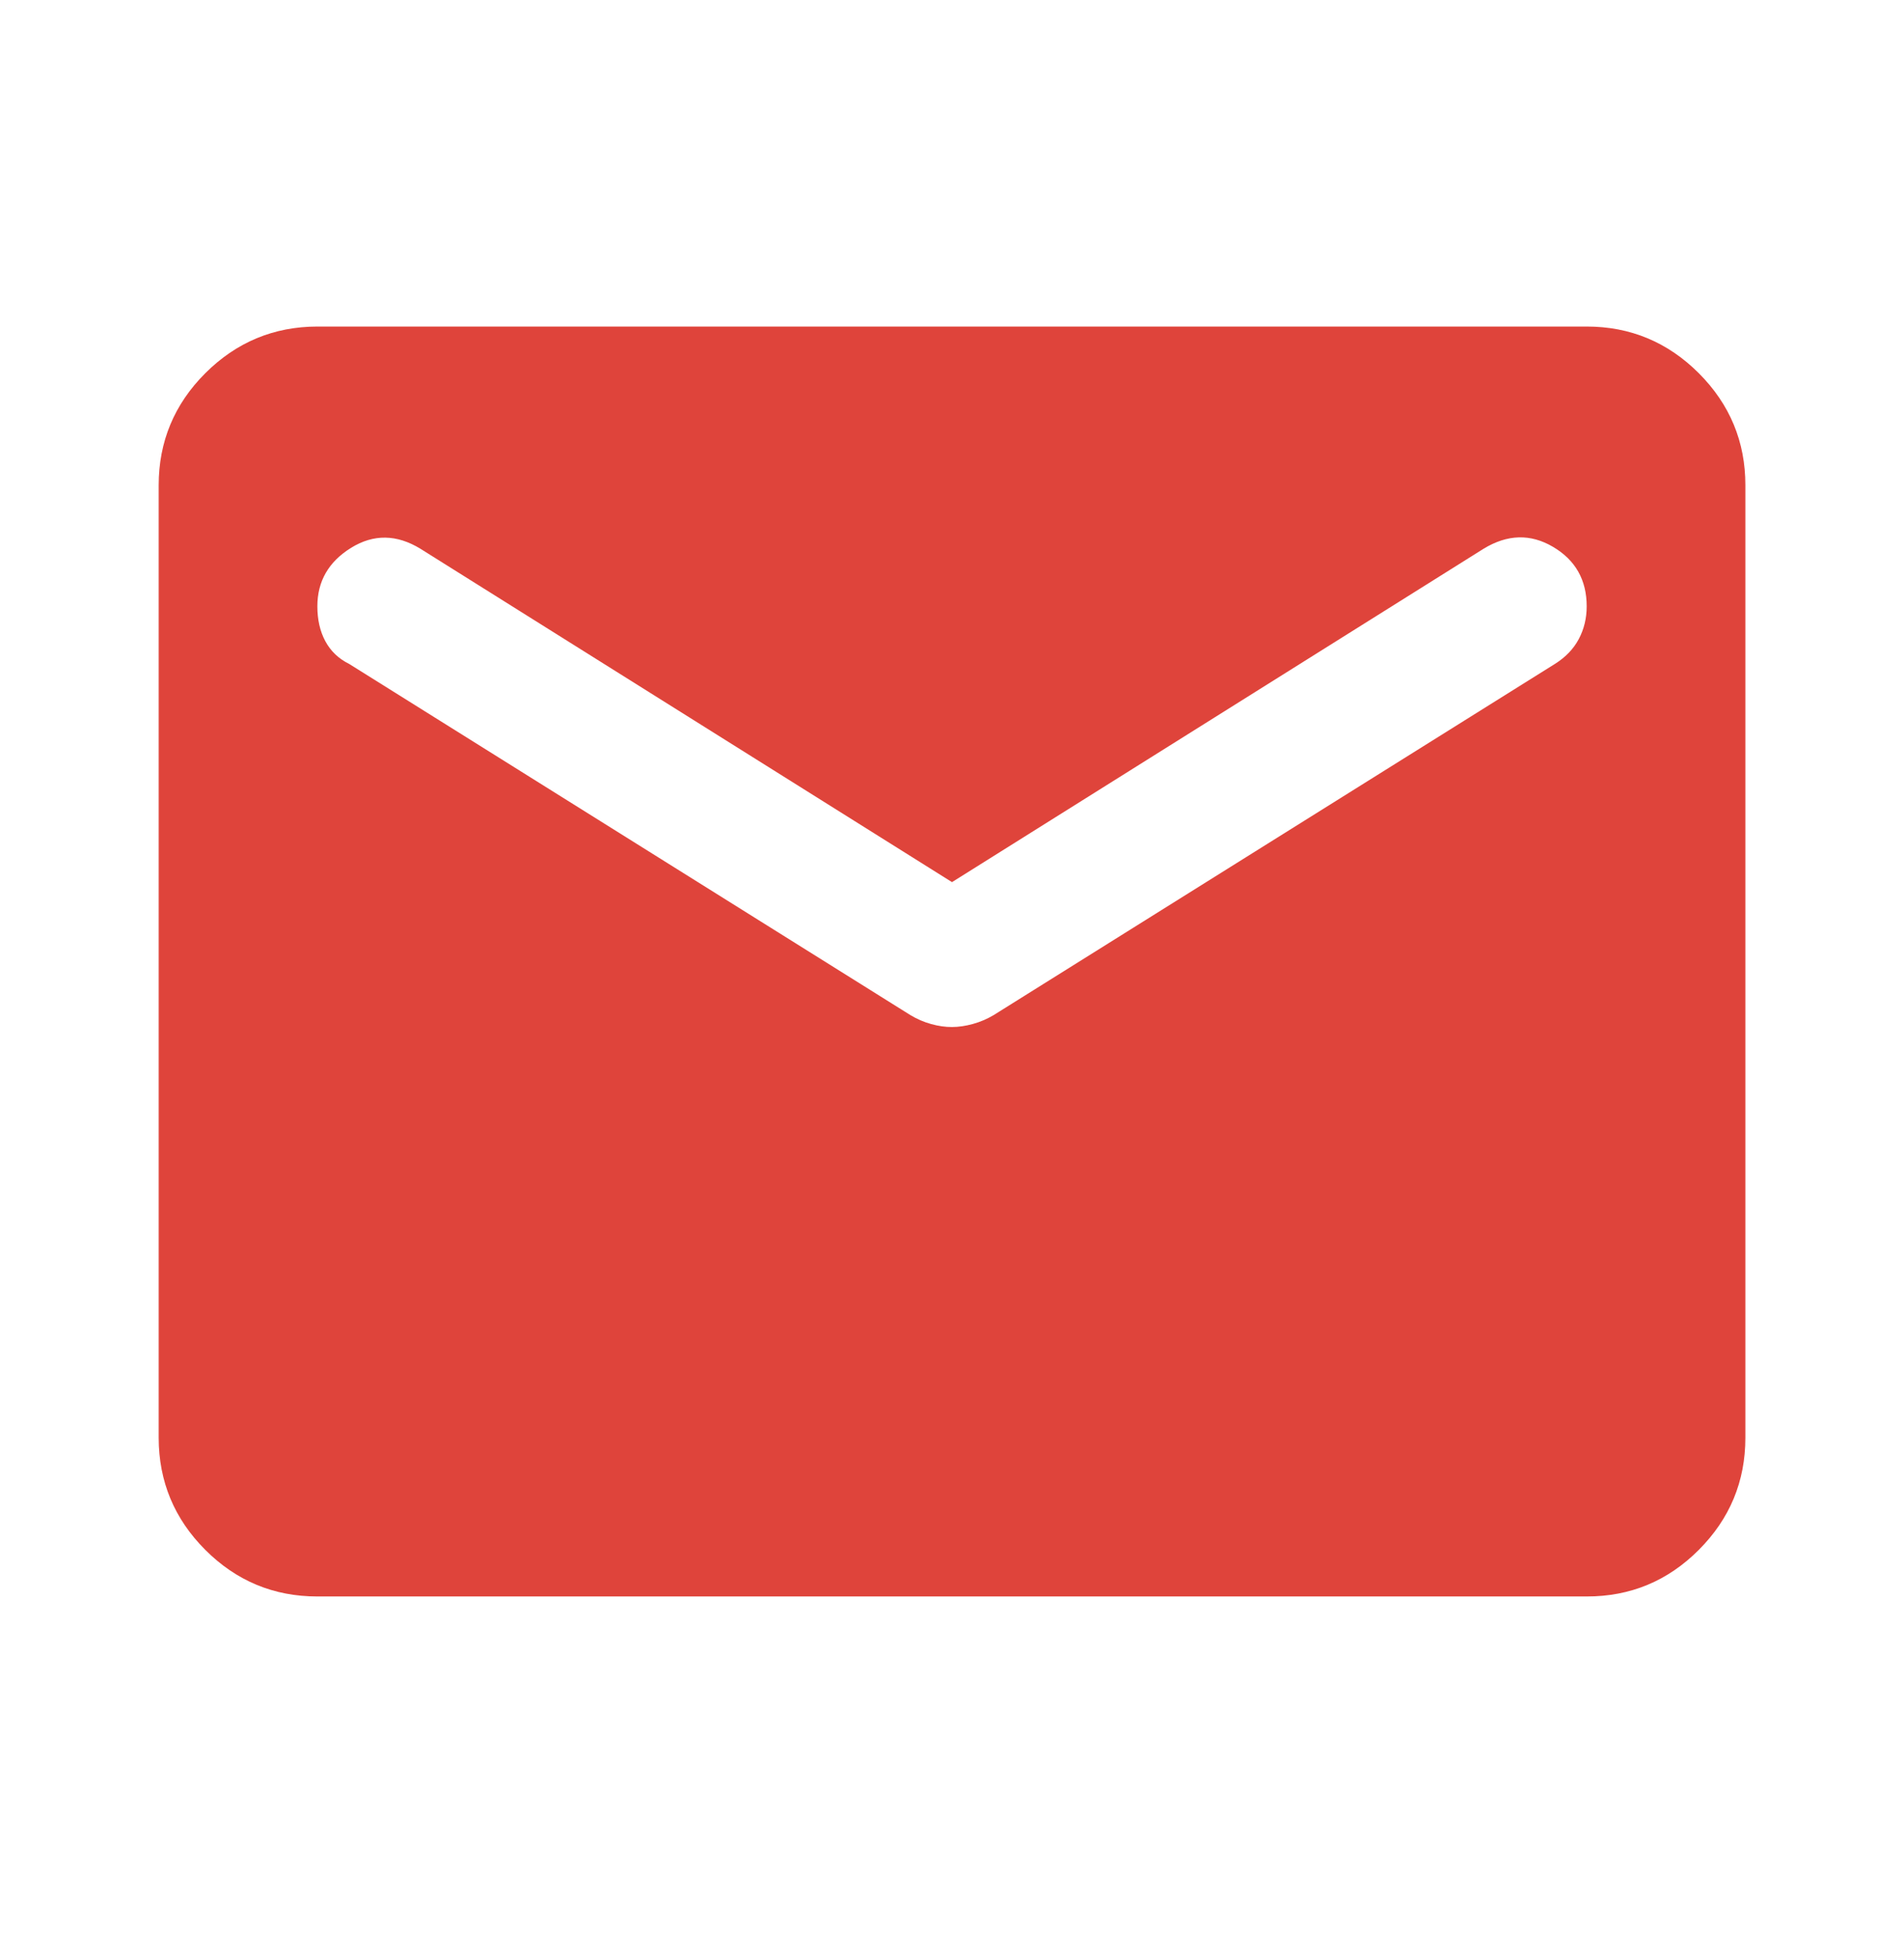 <?xml version="1.0" encoding="UTF-8"?> <svg xmlns="http://www.w3.org/2000/svg" width="35" height="36" viewBox="0 0 35 36" fill="none"><path d="M5.834 29.333C5.032 29.333 4.345 29.048 3.774 28.477C3.204 27.907 2.918 27.22 2.917 26.417V8.917C2.917 8.115 3.203 7.428 3.774 6.857C4.346 6.287 5.033 6.001 5.834 6H29.167C29.969 6 30.656 6.286 31.228 6.857C31.799 7.429 32.085 8.116 32.084 8.917V26.417C32.084 27.219 31.798 27.906 31.228 28.477C30.657 29.049 29.97 29.334 29.167 29.333H5.834ZM17.5 18.87C17.622 18.87 17.75 18.851 17.884 18.814C18.018 18.777 18.145 18.723 18.266 18.651L28.584 12.198C28.778 12.076 28.924 11.925 29.021 11.743C29.118 11.561 29.167 11.36 29.167 11.141C29.167 10.655 28.96 10.29 28.547 10.047C28.134 9.804 27.709 9.816 27.271 10.083L17.5 16.208L7.729 10.083C7.292 9.816 6.867 9.81 6.453 10.066C6.04 10.322 5.834 10.68 5.834 11.141C5.834 11.384 5.882 11.597 5.979 11.779C6.077 11.962 6.223 12.102 6.417 12.198L16.735 18.651C16.856 18.724 16.984 18.779 17.118 18.816C17.252 18.853 17.38 18.871 17.5 18.87Z" fill="#DF443B"></path></svg> 